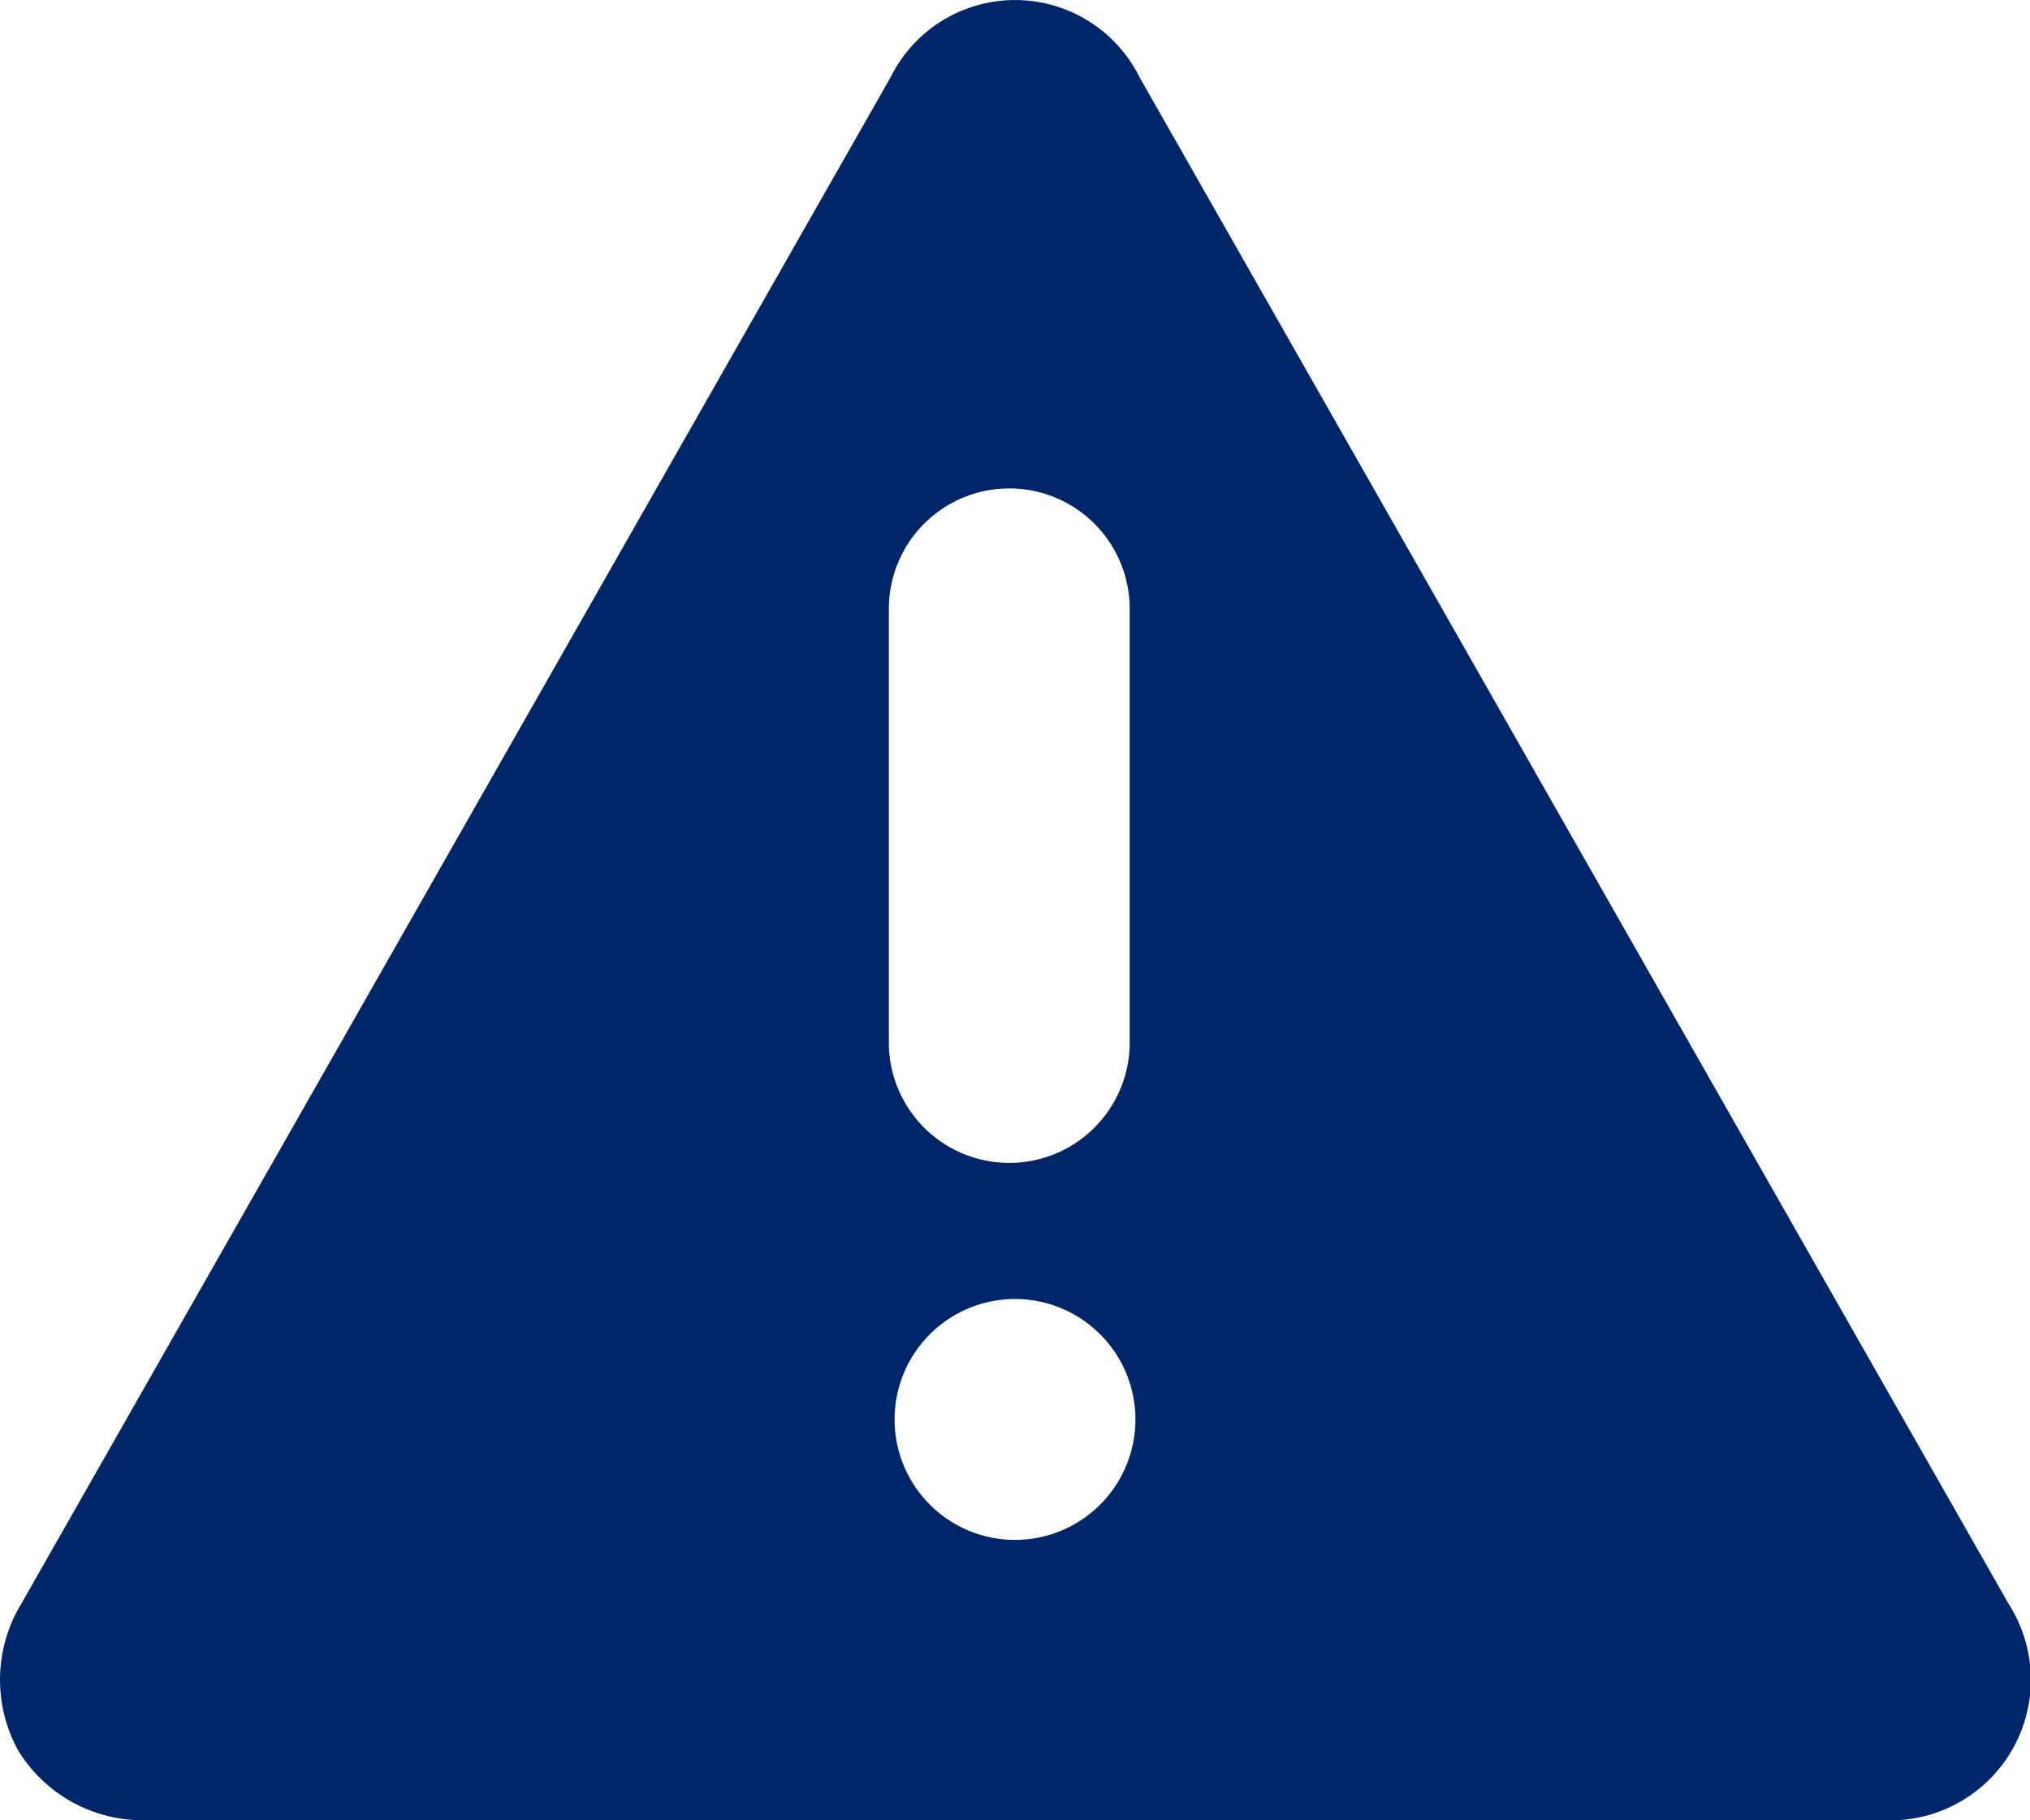 <svg xmlns="http://www.w3.org/2000/svg" width="50" height="44.825" viewBox="0 0 50 44.825">  <g id="cta-2-complaint" transform="translate(0 -15.266)">    <path id="Path_41322" data-name="Path 41322" d="M49.471,54.76l-21.4-37.586a3.423,3.423,0,0,0-6.138,0L.529,54.753a3.608,3.608,0,0,0-.084,3.615,3.594,3.594,0,0,0,3.17,1.723H46.384a3.463,3.463,0,0,0,3.087-5.331ZM24.859,27.294a2.966,2.966,0,0,1,2.966,2.966V40.938a2.966,2.966,0,1,1-5.932,0V30.26A2.966,2.966,0,0,1,24.859,27.294ZM25,47.256a2.966,2.966,0,1,1-2.966,2.966A2.966,2.966,0,0,1,25,47.256Z" transform="translate(0)" fill="#002569" />  </g></svg>